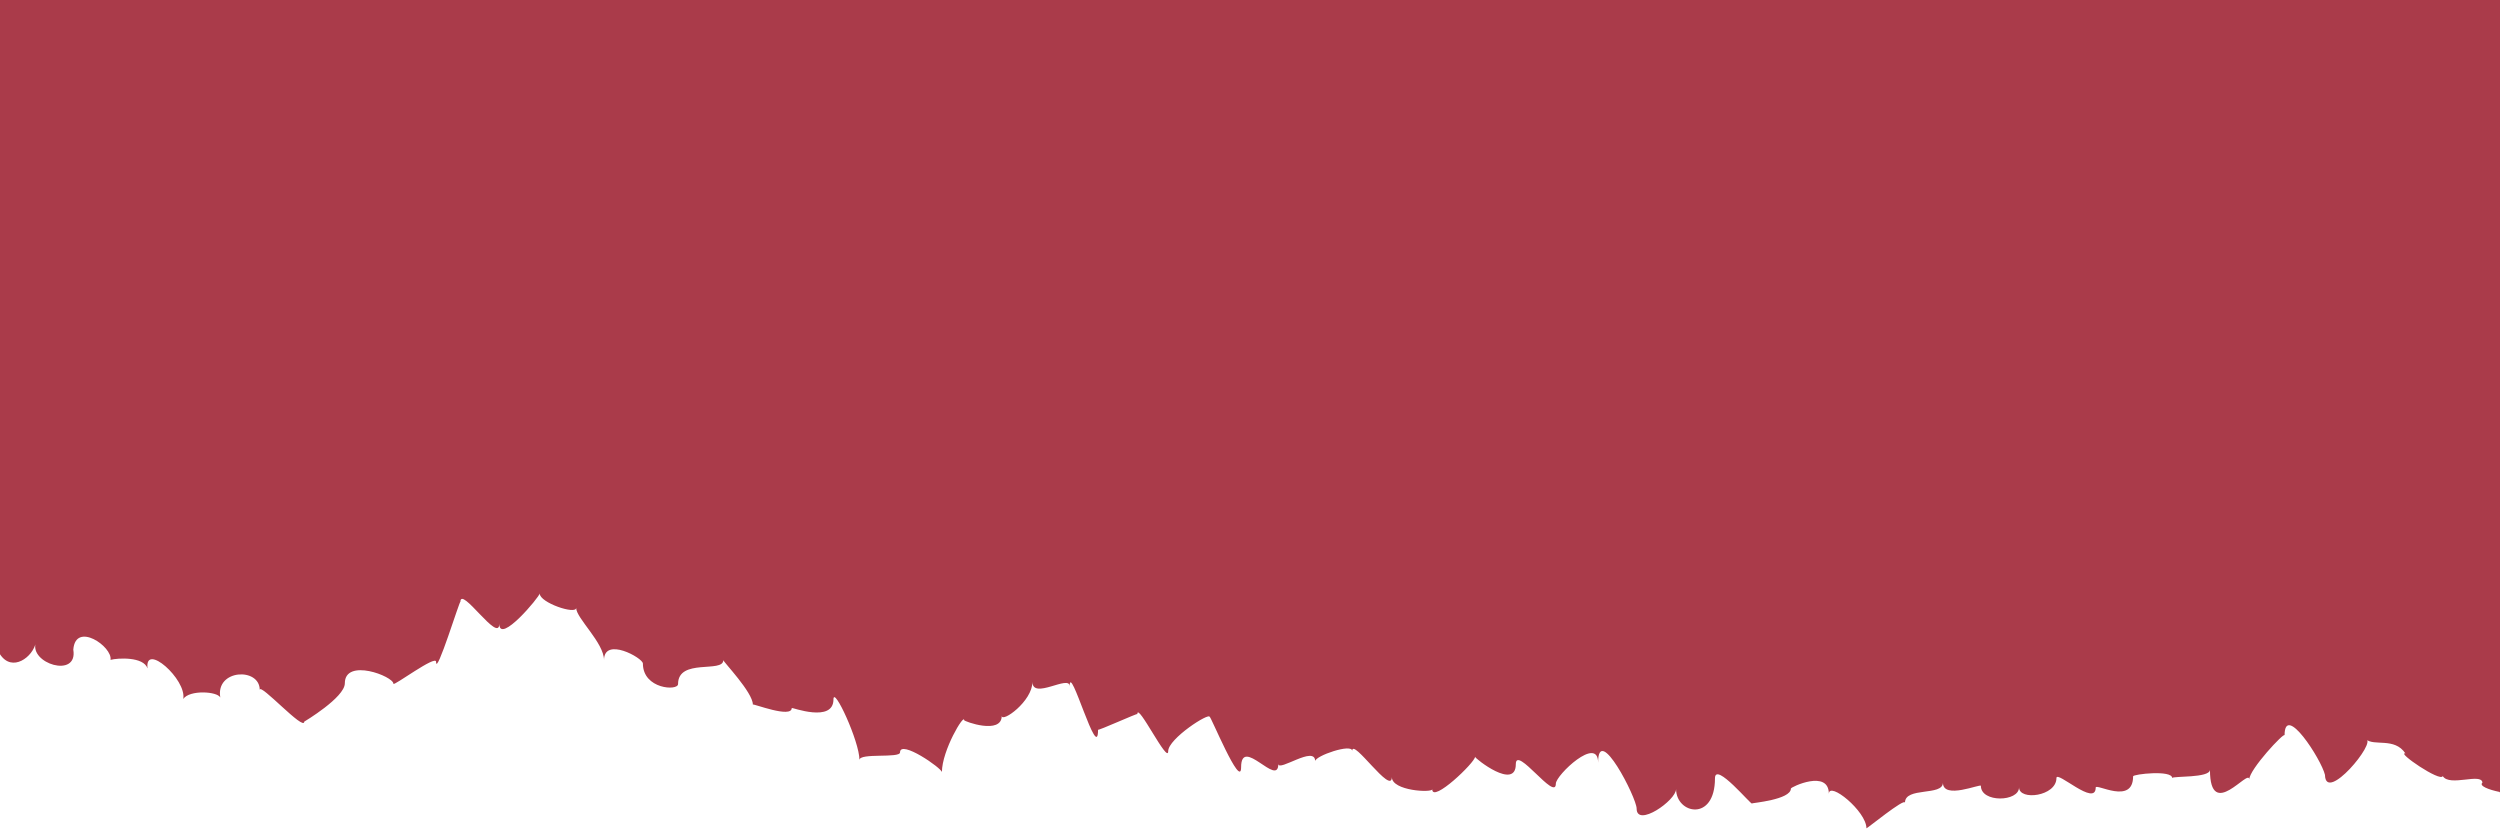 <svg width="175" height="58" viewBox="0 0 175 58" fill="none" xmlns="http://www.w3.org/2000/svg">
<path d="M175 55.488V0H0V45.798C0.851 47.097 2.317 45.986 2.513 44.961C2.003 46.431 5.472 47.525 5.131 45.474C5.288 43.474 7.893 45.269 7.736 46.191C8.234 46.055 10.053 45.952 10.328 46.79C10.105 44.927 13.077 47.559 12.828 48.926C13.273 48.276 15.211 48.396 15.42 48.823C15.08 46.841 18.182 46.704 18.182 48.294C18.182 47.764 21.297 51.216 21.297 50.515C21.297 50.515 24.138 48.823 24.138 47.832C24.138 46.038 27.541 47.337 27.541 47.866C27.541 48.054 30.526 45.816 30.526 46.328C30.526 47.405 32.227 41.851 32.227 42.141C32.227 40.945 34.95 45.098 34.95 43.662C34.95 45.149 37.778 41.766 37.778 41.543C37.778 42.193 40.33 43.047 40.33 42.552C40.33 43.269 42.281 44.995 42.281 46.209C42.281 44.551 45.003 46.055 45.003 46.448C45.003 48.242 47.464 48.379 47.464 47.883C47.464 46.055 50.632 47.131 50.632 46.209C50.632 46.328 52.7 48.464 52.7 49.319C52.7 49.233 55.423 50.31 55.423 49.558C55.423 49.507 58.342 50.618 58.342 48.96C58.342 47.969 60.162 51.899 60.162 53.198C60.162 52.685 63.002 53.096 63.002 52.668C63.002 51.745 65.934 53.779 65.934 54.052C65.934 52.532 67.492 49.934 67.492 50.413C67.492 50.498 70.123 51.455 70.123 50.105C70.123 50.618 72.27 49.097 72.27 47.73C72.27 49.011 74.875 47.2 74.875 48.037C74.875 46.294 76.864 53.506 76.864 51.079C76.864 51.164 79.613 49.917 79.613 49.985C79.613 49.114 81.773 53.54 81.773 52.583C81.773 51.711 84.679 49.831 84.679 50.19C84.679 49.951 86.878 55.317 86.878 53.711C86.878 51.472 89.483 55.163 89.483 53.471C89.483 54.052 92.062 52.139 92.062 53.283C92.062 52.907 94.654 52.019 94.654 52.566C94.654 51.609 97.429 55.71 97.429 54.394C97.429 55.368 100.256 55.505 100.256 55.249C100.256 56.24 103.254 53.369 103.254 52.976C103.254 53.096 106.107 55.351 106.107 53.489C106.107 52.139 108.909 56.137 108.909 54.856C108.909 54.258 111.867 51.455 111.867 53.386C111.867 50.583 114.564 55.847 114.564 56.599C114.564 57.949 117.326 56.035 117.326 55.232C117.326 56.975 120.048 57.556 120.048 54.48C120.048 53.266 122.64 56.428 122.64 56.24C122.64 56.206 125.363 55.983 125.363 55.197C125.363 55.095 128.02 53.83 128.02 55.573C128.02 54.651 130.651 56.787 130.651 57.983C130.651 58.034 133.348 55.83 133.348 56.189C133.348 55.061 136.005 55.744 136.005 54.787C136.005 56.001 138.662 54.839 138.662 55.009C138.662 56.206 141.333 56.137 141.333 55.112C141.333 56.069 143.951 55.744 143.951 54.463C143.951 53.899 146.699 56.513 146.699 55.129C146.699 54.804 149.317 56.377 149.317 54.343C149.317 54.189 152.053 53.882 152.053 54.463C152.053 54.309 154.697 54.48 154.697 53.882C154.697 57.556 157.446 53.728 157.446 54.565C157.446 53.864 159.92 51.216 159.92 51.472C159.92 49.165 162.486 53.147 162.748 54.24C162.787 56.274 166.4 51.916 165.614 51.745C166.164 52.258 167.617 51.592 168.376 52.737C167.722 52.634 170.837 54.77 170.994 54.326C171.466 55.095 173.717 54.069 173.77 54.787C173.508 55.009 174.215 55.283 174.974 55.437L175 55.488Z" fill="#AA3B4A"/>
</svg>
